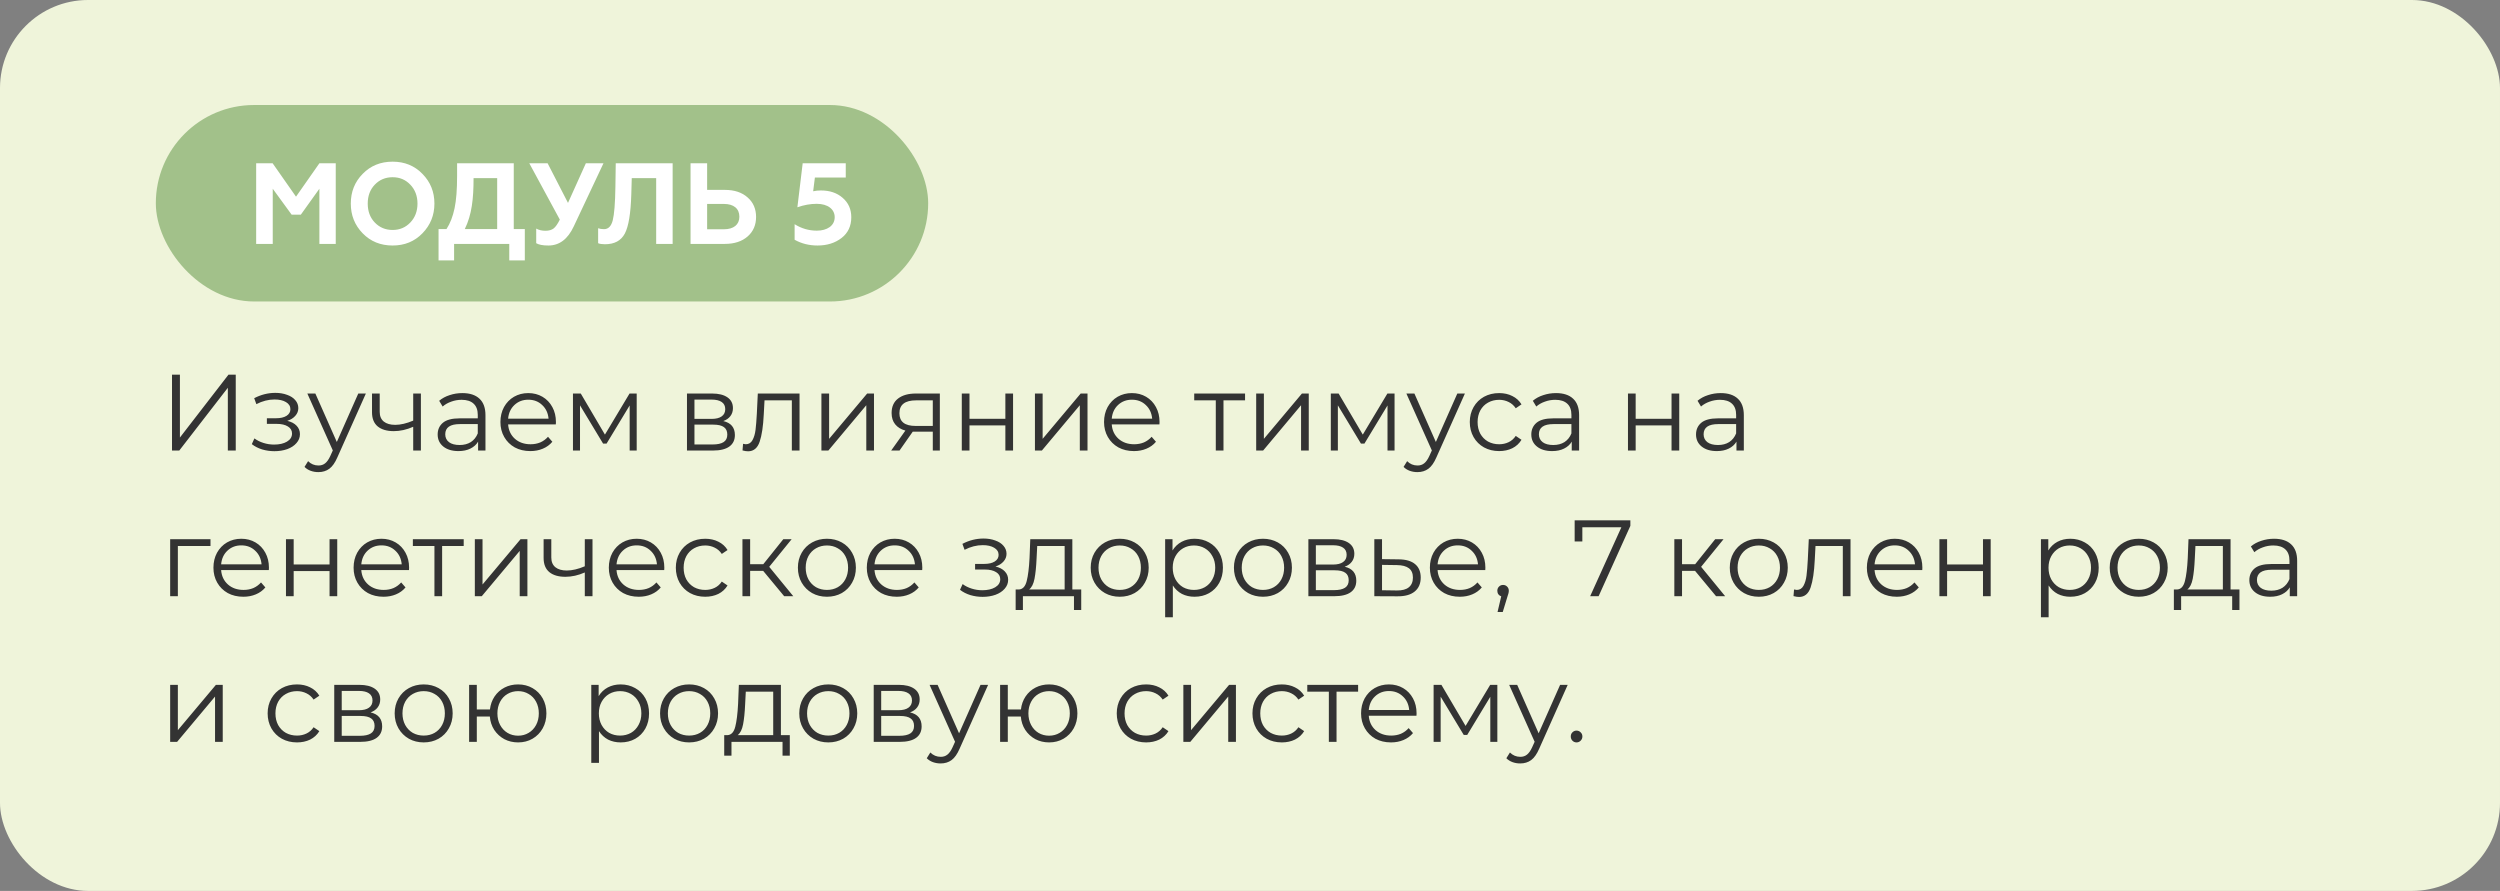 <?xml version="1.0" encoding="UTF-8"?> <svg xmlns="http://www.w3.org/2000/svg" width="738" height="263" viewBox="0 0 738 263" fill="none"><rect x="0" y="0" width="738" height="263" fill="#808080" stroke="none"/> <rect width="738" height="263" rx="26" fill="#EFF4DA"></rect> <rect x="46" y="31" width="228" height="58" rx="29" fill="#A2C18A"></rect> <path d="M80.514 72V55.714L86.09 63.364H88.81L94.284 55.714V72H99.112V48.2H94.284L87.382 58.06L80.48 48.2H75.618V72H80.514ZM110.628 65.676C109.234 64.214 108.554 62.344 108.554 60.1C108.554 57.856 109.234 55.986 110.628 54.524C112.022 53.062 113.79 52.314 115.898 52.314C118.006 52.314 119.74 53.062 121.134 54.524C122.528 55.986 123.242 57.856 123.242 60.1C123.242 62.344 122.528 64.214 121.134 65.676C119.74 67.138 118.006 67.886 115.898 67.886C113.79 67.886 112.022 67.138 110.628 65.676ZM103.556 60.1C103.556 63.534 104.712 66.458 107.058 68.872C109.404 71.286 112.362 72.476 115.898 72.476C119.434 72.476 122.358 71.286 124.704 68.872C127.05 66.458 128.24 63.534 128.24 60.1C128.24 56.632 127.05 53.708 124.704 51.328C122.358 48.914 119.434 47.724 115.898 47.724C112.362 47.724 109.404 48.914 107.058 51.328C104.712 53.708 103.556 56.632 103.556 60.1ZM134.05 76.862V72H150.336V76.862H154.926V67.614H151.662V48.2H134.934V51.974C134.934 55.884 134.696 59.08 134.186 61.494C133.676 63.908 132.894 65.948 131.806 67.614H129.46V76.862H134.05ZM137.212 67.614C139.286 63.364 139.796 58.672 139.796 52.586H146.766V67.614H137.212ZM161.893 72.476C165.123 72.476 167.605 70.606 169.373 66.832L178.145 48.2H172.943L167.673 59.896L161.655 48.2H156.249L165.259 64.826C164.613 66.118 164.001 67.002 163.423 67.444C162.845 67.886 162.029 68.124 161.043 68.124C159.989 68.124 159.071 67.92 158.289 67.478V71.796C159.037 72.238 160.227 72.476 161.893 72.476ZM176.566 71.796C177.042 72 177.722 72.102 178.572 72.102C181.394 72.102 183.332 71.048 184.454 68.94C185.576 66.798 186.188 62.956 186.358 57.414L186.494 52.586H193.702V72H198.564V48.2H181.768L181.666 55.17C181.598 59.998 181.326 63.296 180.884 65.03C180.442 66.764 179.592 67.648 178.3 67.648C177.62 67.648 177.042 67.546 176.566 67.376V71.796ZM213.98 72C216.802 72 219.046 71.252 220.712 69.79C222.378 68.328 223.194 66.39 223.194 64.044C223.194 61.698 222.378 59.76 220.712 58.298C219.046 56.802 216.802 56.054 213.98 56.054H208.744V48.2H203.848V72H213.98ZM208.744 60.202H213.708C216.564 60.202 218.264 61.562 218.264 63.976C218.264 66.322 216.564 67.682 213.708 67.682H208.744V60.202ZM241.337 72.476C244.159 72.476 246.505 71.728 248.409 70.266C250.347 68.77 251.299 66.73 251.299 64.112C251.299 61.766 250.449 59.862 248.749 58.4C247.083 56.938 244.941 56.224 242.323 56.224C241.541 56.224 240.793 56.292 240.045 56.462L240.555 52.416H249.667V48.2H236.951L235.387 61.188C237.325 60.508 239.229 60.168 241.099 60.168C244.363 60.168 246.403 61.766 246.403 64.112C246.403 66.662 244.125 68.09 241.133 68.09C238.753 68.09 236.577 67.444 234.571 66.186V70.776C236.577 71.898 238.821 72.476 241.337 72.476Z" fill="white"></path> <path d="M50.776 110.6H53.112V129.16L67.448 110.6H69.592V133H67.256V114.472L52.92 133H50.776V110.6ZM84.799 124.232C85.994 124.509 86.911 124.989 87.551 125.672C88.212 126.355 88.543 127.187 88.543 128.168C88.543 129.149 88.202 130.024 87.519 130.792C86.858 131.56 85.951 132.157 84.799 132.584C83.647 132.989 82.378 133.192 80.991 133.192C79.775 133.192 78.58 133.021 77.407 132.68C76.234 132.317 75.21 131.795 74.335 131.112L75.103 129.416C75.871 129.992 76.767 130.44 77.791 130.76C78.815 131.08 79.85 131.24 80.895 131.24C82.452 131.24 83.722 130.952 84.703 130.376C85.706 129.779 86.207 128.979 86.207 127.976C86.207 127.08 85.802 126.387 84.991 125.896C84.18 125.384 83.071 125.128 81.663 125.128H78.783V123.464H81.535C82.794 123.464 83.807 123.229 84.575 122.76C85.343 122.269 85.727 121.619 85.727 120.808C85.727 119.912 85.29 119.208 84.415 118.696C83.562 118.184 82.442 117.928 81.055 117.928C79.242 117.928 77.45 118.387 75.679 119.304L75.039 117.544C77.044 116.499 79.124 115.976 81.279 115.976C82.559 115.976 83.711 116.168 84.735 116.552C85.78 116.915 86.591 117.437 87.167 118.12C87.764 118.803 88.063 119.592 88.063 120.488C88.063 121.341 87.764 122.099 87.167 122.76C86.591 123.421 85.802 123.912 84.799 124.232ZM108.005 116.168L99.589 135.016C98.906 136.595 98.117 137.715 97.221 138.376C96.325 139.037 95.247 139.368 93.989 139.368C93.178 139.368 92.421 139.24 91.717 138.984C91.013 138.728 90.405 138.344 89.893 137.832L90.949 136.136C91.802 136.989 92.826 137.416 94.021 137.416C94.789 137.416 95.439 137.203 95.973 136.776C96.527 136.349 97.039 135.624 97.509 134.6L98.245 132.968L90.725 116.168H93.093L99.429 130.472L105.765 116.168H108.005ZM124.249 116.168V133H121.977V125.992C120.035 126.845 118.126 127.272 116.249 127.272C114.222 127.272 112.643 126.813 111.513 125.896C110.382 124.957 109.817 123.56 109.817 121.704V116.168H112.089V121.576C112.089 122.835 112.494 123.795 113.305 124.456C114.115 125.096 115.235 125.416 116.665 125.416C118.243 125.416 120.014 125 121.977 124.168V116.168H124.249ZM136.493 116.04C138.69 116.04 140.375 116.595 141.549 117.704C142.722 118.792 143.309 120.413 143.309 122.568V133H141.133V130.376C140.621 131.251 139.863 131.933 138.861 132.424C137.879 132.915 136.706 133.16 135.341 133.16C133.463 133.16 131.97 132.712 130.861 131.816C129.751 130.92 129.197 129.736 129.197 128.264C129.197 126.835 129.709 125.683 130.733 124.808C131.778 123.933 133.431 123.496 135.693 123.496H141.037V122.472C141.037 121.021 140.631 119.923 139.821 119.176C139.01 118.408 137.826 118.024 136.269 118.024C135.202 118.024 134.178 118.205 133.197 118.568C132.215 118.909 131.373 119.389 130.669 120.008L129.645 118.312C130.498 117.587 131.522 117.032 132.717 116.648C133.911 116.243 135.17 116.04 136.493 116.04ZM135.693 131.368C136.973 131.368 138.071 131.08 138.989 130.504C139.906 129.907 140.589 129.053 141.037 127.944V125.192H135.757C132.877 125.192 131.437 126.195 131.437 128.2C131.437 129.181 131.81 129.96 132.557 130.536C133.303 131.091 134.349 131.368 135.693 131.368ZM164.077 125.288H149.997C150.125 127.037 150.797 128.456 152.013 129.544C153.229 130.611 154.765 131.144 156.621 131.144C157.666 131.144 158.626 130.963 159.501 130.6C160.376 130.216 161.133 129.661 161.773 128.936L163.053 130.408C162.306 131.304 161.368 131.987 160.237 132.456C159.128 132.925 157.901 133.16 156.557 133.16C154.829 133.16 153.293 132.797 151.949 132.072C150.626 131.325 149.592 130.301 148.845 129C148.098 127.699 147.725 126.227 147.725 124.584C147.725 122.941 148.077 121.469 148.781 120.168C149.506 118.867 150.488 117.853 151.725 117.128C152.984 116.403 154.392 116.04 155.949 116.04C157.506 116.04 158.904 116.403 160.141 117.128C161.378 117.853 162.349 118.867 163.053 120.168C163.757 121.448 164.109 122.92 164.109 124.584L164.077 125.288ZM155.949 117.992C154.328 117.992 152.962 118.515 151.853 119.56C150.765 120.584 150.146 121.928 149.997 123.592H161.933C161.784 121.928 161.154 120.584 160.045 119.56C158.957 118.515 157.592 117.992 155.949 117.992ZM187.954 116.168V133H185.874V119.688L179.058 130.952H178.034L171.218 119.656V133H169.138V116.168H171.442L178.578 128.296L185.842 116.168H187.954ZM213.515 124.296C215.797 124.829 216.939 126.205 216.939 128.424C216.939 129.896 216.395 131.027 215.307 131.816C214.219 132.605 212.597 133 210.443 133H202.795V116.168H210.219C212.139 116.168 213.643 116.541 214.731 117.288C215.819 118.035 216.363 119.101 216.363 120.488C216.363 121.405 216.107 122.195 215.595 122.856C215.104 123.496 214.411 123.976 213.515 124.296ZM205.003 123.656H210.059C211.36 123.656 212.352 123.411 213.035 122.92C213.739 122.429 214.091 121.715 214.091 120.776C214.091 119.837 213.739 119.133 213.035 118.664C212.352 118.195 211.36 117.96 210.059 117.96H205.003V123.656ZM210.347 131.208C211.797 131.208 212.885 130.973 213.611 130.504C214.336 130.035 214.699 129.299 214.699 128.296C214.699 127.293 214.368 126.557 213.707 126.088C213.045 125.597 212 125.352 210.571 125.352H205.003V131.208H210.347ZM236.023 116.168V133H233.751V118.184H225.687L225.463 122.344C225.293 125.843 224.887 128.531 224.247 130.408C223.607 132.285 222.466 133.224 220.823 133.224C220.375 133.224 219.831 133.139 219.191 132.968L219.351 131.016C219.735 131.101 220.002 131.144 220.151 131.144C221.026 131.144 221.687 130.739 222.135 129.928C222.583 129.117 222.882 128.115 223.031 126.92C223.181 125.725 223.309 124.147 223.415 122.184L223.703 116.168H236.023ZM242.482 116.168H244.754V129.544L255.986 116.168H258.002V133H255.73V119.624L244.53 133H242.482V116.168ZM277.441 116.168V133H275.361V127.432H270.081H269.441L265.537 133H263.073L267.265 127.112C265.964 126.749 264.961 126.131 264.257 125.256C263.553 124.381 263.201 123.272 263.201 121.928C263.201 120.051 263.841 118.621 265.121 117.64C266.401 116.659 268.151 116.168 270.369 116.168H277.441ZM265.505 121.992C265.505 124.488 267.095 125.736 270.273 125.736H275.361V118.184H270.433C267.148 118.184 265.505 119.453 265.505 121.992ZM283.92 116.168H286.192V123.624H296.784V116.168H299.056V133H296.784V125.576H286.192V133H283.92V116.168ZM305.513 116.168H307.785V129.544L319.017 116.168H321.033V133H318.761V119.624L307.561 133H305.513V116.168ZM342.265 125.288H328.185C328.313 127.037 328.985 128.456 330.201 129.544C331.417 130.611 332.953 131.144 334.809 131.144C335.854 131.144 336.814 130.963 337.689 130.6C338.563 130.216 339.321 129.661 339.961 128.936L341.241 130.408C340.494 131.304 339.555 131.987 338.425 132.456C337.315 132.925 336.089 133.16 334.745 133.16C333.017 133.16 331.481 132.797 330.137 132.072C328.814 131.325 327.779 130.301 327.033 129C326.286 127.699 325.913 126.227 325.913 124.584C325.913 122.941 326.265 121.469 326.969 120.168C327.694 118.867 328.675 117.853 329.913 117.128C331.171 116.403 332.579 116.04 334.137 116.04C335.694 116.04 337.091 116.403 338.329 117.128C339.566 117.853 340.537 118.867 341.241 120.168C341.945 121.448 342.297 122.92 342.297 124.584L342.265 125.288ZM334.137 117.992C332.515 117.992 331.15 118.515 330.041 119.56C328.953 120.584 328.334 121.928 328.185 123.592H340.121C339.971 121.928 339.342 120.584 338.233 119.56C337.145 118.515 335.779 117.992 334.137 117.992ZM367.541 118.184H361.173V133H358.901V118.184H352.533V116.168H367.541V118.184ZM370.826 116.168H373.098V129.544L384.33 116.168H386.346V133H384.074V119.624L372.874 133H370.826V116.168ZM411.673 116.168V133H409.593V119.688L402.777 130.952H401.753L394.937 119.656V133H392.857V116.168H395.161L402.297 128.296L409.561 116.168H411.673ZM432.442 116.168L424.026 135.016C423.344 136.595 422.554 137.715 421.658 138.376C420.762 139.037 419.685 139.368 418.426 139.368C417.616 139.368 416.858 139.24 416.154 138.984C415.45 138.728 414.842 138.344 414.33 137.832L415.386 136.136C416.24 136.989 417.264 137.416 418.458 137.416C419.226 137.416 419.877 137.203 420.41 136.776C420.965 136.349 421.477 135.624 421.946 134.6L422.682 132.968L415.162 116.168H417.53L423.866 130.472L430.202 116.168H432.442ZM442.553 133.16C440.889 133.16 439.396 132.797 438.073 132.072C436.772 131.347 435.748 130.333 435.001 129.032C434.255 127.709 433.881 126.227 433.881 124.584C433.881 122.941 434.255 121.469 435.001 120.168C435.748 118.867 436.772 117.853 438.073 117.128C439.396 116.403 440.889 116.04 442.553 116.04C444.004 116.04 445.295 116.328 446.425 116.904C447.577 117.459 448.484 118.28 449.145 119.368L447.449 120.52C446.895 119.688 446.191 119.069 445.337 118.664C444.484 118.237 443.556 118.024 442.553 118.024C441.337 118.024 440.239 118.301 439.257 118.856C438.297 119.389 437.54 120.157 436.985 121.16C436.452 122.163 436.185 123.304 436.185 124.584C436.185 125.885 436.452 127.037 436.985 128.04C437.54 129.021 438.297 129.789 439.257 130.344C440.239 130.877 441.337 131.144 442.553 131.144C443.556 131.144 444.484 130.941 445.337 130.536C446.191 130.131 446.895 129.512 447.449 128.68L449.145 129.832C448.484 130.92 447.577 131.752 446.425 132.328C445.273 132.883 443.983 133.16 442.553 133.16ZM459.337 116.04C461.534 116.04 463.219 116.595 464.393 117.704C465.566 118.792 466.153 120.413 466.153 122.568V133H463.977V130.376C463.465 131.251 462.707 131.933 461.705 132.424C460.723 132.915 459.55 133.16 458.185 133.16C456.307 133.16 454.814 132.712 453.705 131.816C452.595 130.92 452.041 129.736 452.041 128.264C452.041 126.835 452.553 125.683 453.577 124.808C454.622 123.933 456.275 123.496 458.536 123.496H463.881V122.472C463.881 121.021 463.475 119.923 462.665 119.176C461.854 118.408 460.67 118.024 459.113 118.024C458.046 118.024 457.022 118.205 456.041 118.568C455.059 118.909 454.217 119.389 453.513 120.008L452.489 118.312C453.342 117.587 454.366 117.032 455.561 116.648C456.755 116.243 458.014 116.04 459.337 116.04ZM458.536 131.368C459.817 131.368 460.915 131.08 461.833 130.504C462.75 129.907 463.433 129.053 463.881 127.944V125.192H458.601C455.721 125.192 454.281 126.195 454.281 128.2C454.281 129.181 454.654 129.96 455.401 130.536C456.147 131.091 457.193 131.368 458.536 131.368ZM480.576 116.168H482.848V123.624H493.44V116.168H495.712V133H493.44V125.576H482.848V133H480.576V116.168ZM507.962 116.04C510.159 116.04 511.844 116.595 513.018 117.704C514.191 118.792 514.778 120.413 514.778 122.568V133H512.602V130.376C512.09 131.251 511.332 131.933 510.33 132.424C509.348 132.915 508.175 133.16 506.81 133.16C504.932 133.16 503.439 132.712 502.33 131.816C501.22 130.92 500.666 129.736 500.666 128.264C500.666 126.835 501.178 125.683 502.202 124.808C503.247 123.933 504.9 123.496 507.161 123.496H512.506V122.472C512.506 121.021 512.1 119.923 511.29 119.176C510.479 118.408 509.295 118.024 507.738 118.024C506.671 118.024 505.647 118.205 504.666 118.568C503.684 118.909 502.842 119.389 502.138 120.008L501.114 118.312C501.967 117.587 502.991 117.032 504.186 116.648C505.38 116.243 506.639 116.04 507.962 116.04ZM507.161 131.368C508.442 131.368 509.54 131.08 510.458 130.504C511.375 129.907 512.058 129.053 512.506 127.944V125.192H507.226C504.346 125.192 502.906 126.195 502.906 128.2C502.906 129.181 503.279 129.96 504.026 130.536C504.772 131.091 505.818 131.368 507.161 131.368ZM62.136 161.184H52.504V176H50.232V159.168H62.136V161.184ZM79.358 168.288H65.278C65.406 170.037 66.078 171.456 67.294 172.544C68.51 173.611 70.046 174.144 71.902 174.144C72.948 174.144 73.908 173.963 74.782 173.6C75.657 173.216 76.414 172.661 77.054 171.936L78.334 173.408C77.588 174.304 76.649 174.987 75.518 175.456C74.409 175.925 73.182 176.16 71.838 176.16C70.11 176.16 68.574 175.797 67.23 175.072C65.908 174.325 64.873 173.301 64.126 172C63.38 170.699 63.006 169.227 63.006 167.584C63.006 165.941 63.358 164.469 64.062 163.168C64.788 161.867 65.769 160.853 67.006 160.128C68.265 159.403 69.673 159.04 71.23 159.04C72.788 159.04 74.185 159.403 75.422 160.128C76.66 160.853 77.63 161.867 78.334 163.168C79.038 164.448 79.39 165.92 79.39 167.584L79.358 168.288ZM71.23 160.992C69.609 160.992 68.244 161.515 67.134 162.56C66.046 163.584 65.428 164.928 65.278 166.592H77.214C77.065 164.928 76.436 163.584 75.326 162.56C74.238 161.515 72.873 160.992 71.23 160.992ZM84.419 159.168H86.692V166.624H97.284V159.168H99.555V176H97.284V168.576H86.692V176H84.419V159.168ZM120.733 168.288H106.653C106.781 170.037 107.453 171.456 108.669 172.544C109.885 173.611 111.421 174.144 113.277 174.144C114.323 174.144 115.283 173.963 116.157 173.6C117.032 173.216 117.789 172.661 118.429 171.936L119.709 173.408C118.963 174.304 118.024 174.987 116.893 175.456C115.784 175.925 114.557 176.16 113.213 176.16C111.485 176.16 109.949 175.797 108.605 175.072C107.283 174.325 106.248 173.301 105.501 172C104.755 170.699 104.381 169.227 104.381 167.584C104.381 165.941 104.733 164.469 105.437 163.168C106.163 161.867 107.144 160.853 108.381 160.128C109.64 159.403 111.048 159.04 112.605 159.04C114.163 159.04 115.56 159.403 116.797 160.128C118.035 160.853 119.005 161.867 119.709 163.168C120.413 164.448 120.765 165.92 120.765 167.584L120.733 168.288ZM112.605 160.992C110.984 160.992 109.619 161.515 108.509 162.56C107.421 163.584 106.803 164.928 106.653 166.592H118.589C118.44 164.928 117.811 163.584 116.701 162.56C115.613 161.515 114.248 160.992 112.605 160.992ZM136.885 161.184H130.517V176H128.245V161.184H121.877V159.168H136.885V161.184ZM140.17 159.168H142.442V172.544L153.674 159.168H155.69V176H153.418V162.624L142.218 176H140.17V159.168ZM174.905 159.168V176H172.633V168.992C170.691 169.845 168.782 170.272 166.905 170.272C164.878 170.272 163.299 169.813 162.169 168.896C161.038 167.957 160.473 166.56 160.473 164.704V159.168H162.745V164.576C162.745 165.835 163.15 166.795 163.961 167.456C164.771 168.096 165.891 168.416 167.321 168.416C168.899 168.416 170.67 168 172.633 167.168V159.168H174.905ZM196.077 168.288H181.997C182.125 170.037 182.797 171.456 184.013 172.544C185.229 173.611 186.765 174.144 188.621 174.144C189.666 174.144 190.626 173.963 191.501 173.6C192.376 173.216 193.133 172.661 193.773 171.936L195.053 173.408C194.306 174.304 193.368 174.987 192.237 175.456C191.128 175.925 189.901 176.16 188.557 176.16C186.829 176.16 185.293 175.797 183.949 175.072C182.626 174.325 181.592 173.301 180.845 172C180.098 170.699 179.725 169.227 179.725 167.584C179.725 165.941 180.077 164.469 180.781 163.168C181.506 161.867 182.488 160.853 183.725 160.128C184.984 159.403 186.392 159.04 187.949 159.04C189.506 159.04 190.904 159.403 192.141 160.128C193.378 160.853 194.349 161.867 195.053 163.168C195.757 164.448 196.109 165.92 196.109 167.584L196.077 168.288ZM187.949 160.992C186.328 160.992 184.962 161.515 183.853 162.56C182.765 163.584 182.146 164.928 181.997 166.592H193.933C193.784 164.928 193.154 163.584 192.045 162.56C190.957 161.515 189.592 160.992 187.949 160.992ZM208.178 176.16C206.514 176.16 205.021 175.797 203.698 175.072C202.397 174.347 201.373 173.333 200.626 172.032C199.88 170.709 199.506 169.227 199.506 167.584C199.506 165.941 199.88 164.469 200.626 163.168C201.373 161.867 202.397 160.853 203.698 160.128C205.021 159.403 206.514 159.04 208.178 159.04C209.629 159.04 210.92 159.328 212.05 159.904C213.202 160.459 214.109 161.28 214.77 162.368L213.074 163.52C212.52 162.688 211.816 162.069 210.962 161.664C210.109 161.237 209.181 161.024 208.178 161.024C206.962 161.024 205.864 161.301 204.882 161.856C203.922 162.389 203.165 163.157 202.61 164.16C202.077 165.163 201.81 166.304 201.81 167.584C201.81 168.885 202.077 170.037 202.61 171.04C203.165 172.021 203.922 172.789 204.882 173.344C205.864 173.877 206.962 174.144 208.178 174.144C209.181 174.144 210.109 173.941 210.962 173.536C211.816 173.131 212.52 172.512 213.074 171.68L214.77 172.832C214.109 173.92 213.202 174.752 212.05 175.328C210.898 175.883 209.608 176.16 208.178 176.16ZM225.282 168.512H221.442V176H219.17V159.168H221.442V166.56H225.314L231.234 159.168H233.698L227.074 167.328L234.178 176H231.49L225.282 168.512ZM244.114 176.16C242.492 176.16 241.031 175.797 239.73 175.072C238.428 174.325 237.404 173.301 236.658 172C235.911 170.699 235.538 169.227 235.538 167.584C235.538 165.941 235.911 164.469 236.658 163.168C237.404 161.867 238.428 160.853 239.73 160.128C241.031 159.403 242.492 159.04 244.114 159.04C245.735 159.04 247.196 159.403 248.498 160.128C249.799 160.853 250.812 161.867 251.538 163.168C252.284 164.469 252.658 165.941 252.658 167.584C252.658 169.227 252.284 170.699 251.538 172C250.812 173.301 249.799 174.325 248.498 175.072C247.196 175.797 245.735 176.16 244.114 176.16ZM244.114 174.144C245.308 174.144 246.375 173.877 247.314 173.344C248.274 172.789 249.02 172.011 249.554 171.008C250.087 170.005 250.354 168.864 250.354 167.584C250.354 166.304 250.087 165.163 249.554 164.16C249.02 163.157 248.274 162.389 247.314 161.856C246.375 161.301 245.308 161.024 244.114 161.024C242.919 161.024 241.842 161.301 240.882 161.856C239.943 162.389 239.196 163.157 238.641 164.16C238.108 165.163 237.842 166.304 237.842 167.584C237.842 168.864 238.108 170.005 238.641 171.008C239.196 172.011 239.943 172.789 240.882 173.344C241.842 173.877 242.919 174.144 244.114 174.144ZM272.233 168.288H258.153C258.281 170.037 258.953 171.456 260.169 172.544C261.385 173.611 262.921 174.144 264.777 174.144C265.823 174.144 266.783 173.963 267.657 173.6C268.532 173.216 269.289 172.661 269.929 171.936L271.209 173.408C270.463 174.304 269.524 174.987 268.393 175.456C267.284 175.925 266.057 176.16 264.713 176.16C262.985 176.16 261.449 175.797 260.105 175.072C258.783 174.325 257.748 173.301 257.001 172C256.255 170.699 255.881 169.227 255.881 167.584C255.881 165.941 256.233 164.469 256.937 163.168C257.663 161.867 258.644 160.853 259.881 160.128C261.14 159.403 262.548 159.04 264.105 159.04C265.663 159.04 267.06 159.403 268.297 160.128C269.535 160.853 270.505 161.867 271.209 163.168C271.913 164.448 272.265 165.92 272.265 167.584L272.233 168.288ZM264.105 160.992C262.484 160.992 261.119 161.515 260.009 162.56C258.921 163.584 258.303 164.928 258.153 166.592H270.089C269.94 164.928 269.311 163.584 268.201 162.56C267.113 161.515 265.748 160.992 264.105 160.992ZM293.862 167.232C295.056 167.509 295.974 167.989 296.614 168.672C297.275 169.355 297.606 170.187 297.606 171.168C297.606 172.149 297.264 173.024 296.582 173.792C295.92 174.56 295.014 175.157 293.862 175.584C292.71 175.989 291.44 176.192 290.054 176.192C288.838 176.192 287.643 176.021 286.47 175.68C285.296 175.317 284.272 174.795 283.398 174.112L284.166 172.416C284.934 172.992 285.83 173.44 286.854 173.76C287.878 174.08 288.912 174.24 289.958 174.24C291.515 174.24 292.784 173.952 293.766 173.376C294.768 172.779 295.27 171.979 295.27 170.976C295.27 170.08 294.864 169.387 294.054 168.896C293.243 168.384 292.134 168.128 290.726 168.128H287.846V166.464H290.598C291.856 166.464 292.87 166.229 293.638 165.76C294.406 165.269 294.79 164.619 294.79 163.808C294.79 162.912 294.352 162.208 293.478 161.696C292.624 161.184 291.504 160.928 290.118 160.928C288.304 160.928 286.512 161.387 284.742 162.304L284.102 160.544C286.107 159.499 288.187 158.976 290.342 158.976C291.622 158.976 292.774 159.168 293.798 159.552C294.843 159.915 295.654 160.437 296.23 161.12C296.827 161.803 297.126 162.592 297.126 163.488C297.126 164.341 296.827 165.099 296.23 165.76C295.654 166.421 294.864 166.912 293.862 167.232ZM319.179 174.016V180.064H317.035V176H301.963V180.064H299.819V174.016H300.779C301.91 173.952 302.678 173.12 303.083 171.52C303.489 169.92 303.766 167.68 303.915 164.8L304.139 159.168H316.555V174.016H319.179ZM305.995 164.928C305.889 167.317 305.686 169.291 305.387 170.848C305.089 172.384 304.555 173.44 303.787 174.016H314.283V161.184H306.187L305.995 164.928ZM330.551 176.16C328.93 176.16 327.468 175.797 326.167 175.072C324.866 174.325 323.842 173.301 323.095 172C322.348 170.699 321.975 169.227 321.975 167.584C321.975 165.941 322.348 164.469 323.095 163.168C323.842 161.867 324.866 160.853 326.167 160.128C327.468 159.403 328.93 159.04 330.551 159.04C332.172 159.04 333.634 159.403 334.935 160.128C336.236 160.853 337.25 161.867 337.975 163.168C338.722 164.469 339.095 165.941 339.095 167.584C339.095 169.227 338.722 170.699 337.975 172C337.25 173.301 336.236 174.325 334.935 175.072C333.634 175.797 332.172 176.16 330.551 176.16ZM330.551 174.144C331.746 174.144 332.812 173.877 333.751 173.344C334.711 172.789 335.458 172.011 335.991 171.008C336.524 170.005 336.791 168.864 336.791 167.584C336.791 166.304 336.524 165.163 335.991 164.16C335.458 163.157 334.711 162.389 333.751 161.856C332.812 161.301 331.746 161.024 330.551 161.024C329.356 161.024 328.279 161.301 327.319 161.856C326.38 162.389 325.634 163.157 325.079 164.16C324.546 165.163 324.279 166.304 324.279 167.584C324.279 168.864 324.546 170.005 325.079 171.008C325.634 172.011 326.38 172.789 327.319 173.344C328.279 173.877 329.356 174.144 330.551 174.144ZM352.623 159.04C354.201 159.04 355.631 159.403 356.911 160.128C358.191 160.832 359.193 161.835 359.919 163.136C360.644 164.437 361.007 165.92 361.007 167.584C361.007 169.269 360.644 170.763 359.919 172.064C359.193 173.365 358.191 174.379 356.911 175.104C355.652 175.808 354.223 176.16 352.623 176.16C351.257 176.16 350.02 175.883 348.911 175.328C347.823 174.752 346.927 173.92 346.223 172.832V182.208H343.951V159.168H346.127V162.496C346.809 161.387 347.705 160.533 348.815 159.936C349.945 159.339 351.215 159.04 352.623 159.04ZM352.463 174.144C353.636 174.144 354.703 173.877 355.663 173.344C356.623 172.789 357.369 172.011 357.903 171.008C358.457 170.005 358.735 168.864 358.735 167.584C358.735 166.304 358.457 165.173 357.903 164.192C357.369 163.189 356.623 162.411 355.663 161.856C354.703 161.301 353.636 161.024 352.463 161.024C351.268 161.024 350.191 161.301 349.231 161.856C348.292 162.411 347.545 163.189 346.991 164.192C346.457 165.173 346.191 166.304 346.191 167.584C346.191 168.864 346.457 170.005 346.991 171.008C347.545 172.011 348.292 172.789 349.231 173.344C350.191 173.877 351.268 174.144 352.463 174.144ZM372.832 176.16C371.211 176.16 369.75 175.797 368.448 175.072C367.147 174.325 366.123 173.301 365.376 172C364.63 170.699 364.256 169.227 364.256 167.584C364.256 165.941 364.63 164.469 365.376 163.168C366.123 161.867 367.147 160.853 368.448 160.128C369.75 159.403 371.211 159.04 372.832 159.04C374.454 159.04 375.915 159.403 377.216 160.128C378.518 160.853 379.531 161.867 380.256 163.168C381.003 164.469 381.376 165.941 381.376 167.584C381.376 169.227 381.003 170.699 380.256 172C379.531 173.301 378.518 174.325 377.216 175.072C375.915 175.797 374.454 176.16 372.832 176.16ZM372.832 174.144C374.027 174.144 375.094 173.877 376.032 173.344C376.992 172.789 377.739 172.011 378.272 171.008C378.806 170.005 379.072 168.864 379.072 167.584C379.072 166.304 378.806 165.163 378.272 164.16C377.739 163.157 376.992 162.389 376.032 161.856C375.094 161.301 374.027 161.024 372.832 161.024C371.638 161.024 370.56 161.301 369.6 161.856C368.662 162.389 367.915 163.157 367.36 164.16C366.827 165.163 366.56 166.304 366.56 167.584C366.56 168.864 366.827 170.005 367.36 171.008C367.915 172.011 368.662 172.789 369.6 173.344C370.56 173.877 371.638 174.144 372.832 174.144ZM396.952 167.296C399.235 167.829 400.376 169.205 400.376 171.424C400.376 172.896 399.832 174.027 398.744 174.816C397.656 175.605 396.035 176 393.88 176H386.232V159.168H393.656C395.576 159.168 397.08 159.541 398.168 160.288C399.256 161.035 399.8 162.101 399.8 163.488C399.8 164.405 399.544 165.195 399.032 165.856C398.541 166.496 397.848 166.976 396.952 167.296ZM388.44 166.656H393.496C394.797 166.656 395.789 166.411 396.472 165.92C397.176 165.429 397.528 164.715 397.528 163.776C397.528 162.837 397.176 162.133 396.472 161.664C395.789 161.195 394.797 160.96 393.496 160.96H388.44V166.656ZM393.784 174.208C395.235 174.208 396.323 173.973 397.048 173.504C397.773 173.035 398.136 172.299 398.136 171.296C398.136 170.293 397.805 169.557 397.144 169.088C396.483 168.597 395.437 168.352 394.008 168.352H388.44V174.208H393.784ZM412.933 165.12C415.045 165.141 416.645 165.611 417.733 166.528C418.842 167.445 419.397 168.768 419.397 170.496C419.397 172.288 418.799 173.664 417.605 174.624C416.431 175.584 414.725 176.053 412.485 176.032L405.701 176V159.168H407.973V165.056L412.933 165.12ZM412.357 174.304C413.914 174.325 415.087 174.016 415.877 173.376C416.687 172.715 417.093 171.755 417.093 170.496C417.093 169.259 416.698 168.341 415.909 167.744C415.119 167.147 413.935 166.837 412.357 166.816L407.973 166.752V174.24L412.357 174.304ZM438.452 168.288H424.372C424.5 170.037 425.172 171.456 426.388 172.544C427.604 173.611 429.14 174.144 430.996 174.144C432.041 174.144 433.001 173.963 433.876 173.6C434.751 173.216 435.508 172.661 436.148 171.936L437.428 173.408C436.681 174.304 435.743 174.987 434.612 175.456C433.503 175.925 432.276 176.16 430.932 176.16C429.204 176.16 427.668 175.797 426.324 175.072C425.001 174.325 423.967 173.301 423.22 172C422.473 170.699 422.1 169.227 422.1 167.584C422.1 165.941 422.452 164.469 423.156 163.168C423.881 161.867 424.863 160.853 426.1 160.128C427.359 159.403 428.767 159.04 430.324 159.04C431.881 159.04 433.279 159.403 434.516 160.128C435.753 160.853 436.724 161.867 437.428 163.168C438.132 164.448 438.484 165.92 438.484 167.584L438.452 168.288ZM430.324 160.992C428.703 160.992 427.337 161.515 426.228 162.56C425.14 163.584 424.521 164.928 424.372 166.592H436.308C436.159 164.928 435.529 163.584 434.42 162.56C433.332 161.515 431.967 160.992 430.324 160.992ZM443.705 172.672C444.196 172.672 444.601 172.843 444.921 173.184C445.241 173.504 445.401 173.909 445.401 174.4C445.401 174.656 445.359 174.933 445.273 175.232C445.209 175.531 445.103 175.872 444.953 176.256L443.609 180.672H442.073L443.161 176.032C442.82 175.925 442.543 175.733 442.329 175.456C442.116 175.157 442.009 174.805 442.009 174.4C442.009 173.909 442.169 173.504 442.489 173.184C442.809 172.843 443.215 172.672 443.705 172.672ZM481.285 153.6V155.232L471.909 176H469.413L478.629 155.648H467.109V159.84H464.837V153.6H481.285ZM500.375 168.512H496.535V176H494.263V159.168H496.535V166.56H500.407L506.327 159.168H508.791L502.167 167.328L509.271 176H506.583L500.375 168.512ZM519.207 176.16C517.586 176.16 516.125 175.797 514.823 175.072C513.522 174.325 512.498 173.301 511.751 172C511.005 170.699 510.631 169.227 510.631 167.584C510.631 165.941 511.005 164.469 511.751 163.168C512.498 161.867 513.522 160.853 514.823 160.128C516.125 159.403 517.586 159.04 519.207 159.04C520.829 159.04 522.29 159.403 523.591 160.128C524.893 160.853 525.906 161.867 526.631 163.168C527.378 164.469 527.751 165.941 527.751 167.584C527.751 169.227 527.378 170.699 526.631 172C525.906 173.301 524.893 174.325 523.591 175.072C522.29 175.797 520.829 176.16 519.207 176.16ZM519.207 174.144C520.402 174.144 521.469 173.877 522.407 173.344C523.367 172.789 524.114 172.011 524.647 171.008C525.181 170.005 525.447 168.864 525.447 167.584C525.447 166.304 525.181 165.163 524.647 164.16C524.114 163.157 523.367 162.389 522.407 161.856C521.469 161.301 520.402 161.024 519.207 161.024C518.013 161.024 516.935 161.301 515.975 161.856C515.037 162.389 514.29 163.157 513.735 164.16C513.202 165.163 512.935 166.304 512.935 167.584C512.935 168.864 513.202 170.005 513.735 171.008C514.29 172.011 515.037 172.789 515.975 173.344C516.935 173.877 518.013 174.144 519.207 174.144ZM546.273 159.168V176H544.001V161.184H535.937L535.713 165.344C535.543 168.843 535.137 171.531 534.497 173.408C533.857 175.285 532.716 176.224 531.073 176.224C530.625 176.224 530.081 176.139 529.441 175.968L529.601 174.016C529.985 174.101 530.252 174.144 530.401 174.144C531.276 174.144 531.937 173.739 532.385 172.928C532.833 172.117 533.132 171.115 533.281 169.92C533.431 168.725 533.559 167.147 533.665 165.184L533.953 159.168H546.273ZM567.452 168.288H553.372C553.5 170.037 554.172 171.456 555.388 172.544C556.604 173.611 558.14 174.144 559.996 174.144C561.041 174.144 562.001 173.963 562.876 173.6C563.751 173.216 564.508 172.661 565.148 171.936L566.428 173.408C565.681 174.304 564.743 174.987 563.612 175.456C562.503 175.925 561.276 176.16 559.932 176.16C558.204 176.16 556.668 175.797 555.324 175.072C554.001 174.325 552.967 173.301 552.22 172C551.473 170.699 551.1 169.227 551.1 167.584C551.1 165.941 551.452 164.469 552.156 163.168C552.881 161.867 553.863 160.853 555.1 160.128C556.359 159.403 557.767 159.04 559.324 159.04C560.881 159.04 562.279 159.403 563.516 160.128C564.753 160.853 565.724 161.867 566.428 163.168C567.132 164.448 567.484 165.92 567.484 167.584L567.452 168.288ZM559.324 160.992C557.703 160.992 556.337 161.515 555.228 162.56C554.14 163.584 553.521 164.928 553.372 166.592H565.308C565.159 164.928 564.529 163.584 563.42 162.56C562.332 161.515 560.967 160.992 559.324 160.992ZM572.513 159.168H574.785V166.624H585.377V159.168H587.649V176H585.377V168.576H574.785V176H572.513V159.168ZM611.154 159.04C612.733 159.04 614.162 159.403 615.442 160.128C616.722 160.832 617.725 161.835 618.45 163.136C619.175 164.437 619.538 165.92 619.538 167.584C619.538 169.269 619.175 170.763 618.45 172.064C617.725 173.365 616.722 174.379 615.442 175.104C614.183 175.808 612.754 176.16 611.154 176.16C609.789 176.16 608.551 175.883 607.442 175.328C606.354 174.752 605.458 173.92 604.754 172.832V182.208H602.482V159.168H604.658V162.496C605.341 161.387 606.237 160.533 607.346 159.936C608.477 159.339 609.746 159.04 611.154 159.04ZM610.994 174.144C612.167 174.144 613.234 173.877 614.194 173.344C615.154 172.789 615.901 172.011 616.434 171.008C616.989 170.005 617.266 168.864 617.266 167.584C617.266 166.304 616.989 165.173 616.434 164.192C615.901 163.189 615.154 162.411 614.194 161.856C613.234 161.301 612.167 161.024 610.994 161.024C609.799 161.024 608.722 161.301 607.762 161.856C606.823 162.411 606.077 163.189 605.522 164.192C604.989 165.173 604.722 166.304 604.722 167.584C604.722 168.864 604.989 170.005 605.522 171.008C606.077 172.011 606.823 172.789 607.762 173.344C608.722 173.877 609.799 174.144 610.994 174.144ZM631.364 176.16C629.742 176.16 628.281 175.797 626.98 175.072C625.678 174.325 624.654 173.301 623.908 172C623.161 170.699 622.788 169.227 622.788 167.584C622.788 165.941 623.161 164.469 623.908 163.168C624.654 161.867 625.678 160.853 626.98 160.128C628.281 159.403 629.742 159.04 631.364 159.04C632.985 159.04 634.446 159.403 635.748 160.128C637.049 160.853 638.062 161.867 638.788 163.168C639.534 164.469 639.908 165.941 639.908 167.584C639.908 169.227 639.534 170.699 638.788 172C638.062 173.301 637.049 174.325 635.748 175.072C634.446 175.797 632.985 176.16 631.364 176.16ZM631.364 174.144C632.558 174.144 633.625 173.877 634.564 173.344C635.524 172.789 636.27 172.011 636.804 171.008C637.337 170.005 637.604 168.864 637.604 167.584C637.604 166.304 637.337 165.163 636.804 164.16C636.27 163.157 635.524 162.389 634.564 161.856C633.625 161.301 632.558 161.024 631.364 161.024C630.169 161.024 629.092 161.301 628.132 161.856C627.193 162.389 626.446 163.157 625.891 164.16C625.358 165.163 625.092 166.304 625.092 167.584C625.092 168.864 625.358 170.005 625.891 171.008C626.446 172.011 627.193 172.789 628.132 173.344C629.092 173.877 630.169 174.144 631.364 174.144ZM661.086 174.016V180.064H658.942V176H643.87V180.064H641.726V174.016H642.686C643.816 173.952 644.584 173.12 644.99 171.52C645.395 169.92 645.672 167.68 645.822 164.8L646.046 159.168H658.462V174.016H661.086ZM647.902 164.928C647.795 167.317 647.592 169.291 647.294 170.848C646.995 172.384 646.462 173.44 645.694 174.016H656.19V161.184H648.094L647.902 164.928ZM671.305 159.04C673.503 159.04 675.188 159.595 676.361 160.704C677.535 161.792 678.121 163.413 678.121 165.568V176H675.945V173.376C675.433 174.251 674.676 174.933 673.673 175.424C672.692 175.915 671.519 176.16 670.153 176.16C668.276 176.16 666.783 175.712 665.673 174.816C664.564 173.92 664.009 172.736 664.009 171.264C664.009 169.835 664.521 168.683 665.545 167.808C666.591 166.933 668.244 166.496 670.505 166.496H675.849V165.472C675.849 164.021 675.444 162.923 674.633 162.176C673.823 161.408 672.639 161.024 671.081 161.024C670.015 161.024 668.991 161.205 668.009 161.568C667.028 161.909 666.185 162.389 665.481 163.008L664.457 161.312C665.311 160.587 666.335 160.032 667.529 159.648C668.724 159.243 669.983 159.04 671.305 159.04ZM670.505 174.368C671.785 174.368 672.884 174.08 673.801 173.504C674.719 172.907 675.401 172.053 675.849 170.944V168.192H670.569C667.689 168.192 666.249 169.195 666.249 171.2C666.249 172.181 666.623 172.96 667.369 173.536C668.116 174.091 669.161 174.368 670.505 174.368ZM50.232 202.168H52.504V215.544L63.736 202.168H65.752V219H63.48V205.624L52.28 219H50.232V202.168ZM87.678 219.16C86.014 219.16 84.521 218.797 83.198 218.072C81.897 217.347 80.873 216.333 80.126 215.032C79.38 213.709 79.006 212.227 79.006 210.584C79.006 208.941 79.38 207.469 80.126 206.168C80.873 204.867 81.897 203.853 83.198 203.128C84.521 202.403 86.014 202.04 87.678 202.04C89.129 202.04 90.42 202.328 91.55 202.904C92.702 203.459 93.609 204.28 94.27 205.368L92.574 206.52C92.02 205.688 91.316 205.069 90.462 204.664C89.609 204.237 88.681 204.024 87.678 204.024C86.462 204.024 85.364 204.301 84.382 204.856C83.422 205.389 82.665 206.157 82.11 207.16C81.577 208.163 81.31 209.304 81.31 210.584C81.31 211.885 81.577 213.037 82.11 214.04C82.665 215.021 83.422 215.789 84.382 216.344C85.364 216.877 86.462 217.144 87.678 217.144C88.681 217.144 89.609 216.941 90.462 216.536C91.316 216.131 92.02 215.512 92.574 214.68L94.27 215.832C93.609 216.92 92.702 217.752 91.55 218.328C90.398 218.883 89.108 219.16 87.678 219.16ZM109.39 210.296C111.672 210.829 112.814 212.205 112.814 214.424C112.814 215.896 112.27 217.027 111.182 217.816C110.094 218.605 108.472 219 106.318 219H98.669V202.168H106.094C108.014 202.168 109.518 202.541 110.606 203.288C111.694 204.035 112.238 205.101 112.238 206.488C112.238 207.405 111.982 208.195 111.47 208.856C110.979 209.496 110.286 209.976 109.39 210.296ZM100.878 209.656H105.934C107.235 209.656 108.227 209.411 108.91 208.92C109.614 208.429 109.966 207.715 109.966 206.776C109.966 205.837 109.614 205.133 108.91 204.664C108.227 204.195 107.235 203.96 105.934 203.96H100.878V209.656ZM106.222 217.208C107.672 217.208 108.76 216.973 109.486 216.504C110.211 216.035 110.574 215.299 110.574 214.296C110.574 213.293 110.243 212.557 109.582 212.088C108.92 211.597 107.875 211.352 106.446 211.352H100.878V217.208H106.222ZM125.082 219.16C123.461 219.16 122 218.797 120.698 218.072C119.397 217.325 118.373 216.301 117.626 215C116.88 213.699 116.506 212.227 116.506 210.584C116.506 208.941 116.88 207.469 117.626 206.168C118.373 204.867 119.397 203.853 120.698 203.128C122 202.403 123.461 202.04 125.082 202.04C126.704 202.04 128.165 202.403 129.466 203.128C130.768 203.853 131.781 204.867 132.506 206.168C133.253 207.469 133.626 208.941 133.626 210.584C133.626 212.227 133.253 213.699 132.506 215C131.781 216.301 130.768 217.325 129.466 218.072C128.165 218.797 126.704 219.16 125.082 219.16ZM125.082 217.144C126.277 217.144 127.344 216.877 128.282 216.344C129.242 215.789 129.989 215.011 130.522 214.008C131.056 213.005 131.322 211.864 131.322 210.584C131.322 209.304 131.056 208.163 130.522 207.16C129.989 206.157 129.242 205.389 128.282 204.856C127.344 204.301 126.277 204.024 125.082 204.024C123.888 204.024 122.81 204.301 121.85 204.856C120.912 205.389 120.165 206.157 119.61 207.16C119.077 208.163 118.81 209.304 118.81 210.584C118.81 211.864 119.077 213.005 119.61 214.008C120.165 215.011 120.912 215.789 121.85 216.344C122.81 216.877 123.888 217.144 125.082 217.144ZM152.946 202.04C154.525 202.04 155.943 202.403 157.202 203.128C158.482 203.853 159.485 204.867 160.21 206.168C160.935 207.469 161.298 208.941 161.298 210.584C161.298 212.227 160.935 213.699 160.21 215C159.485 216.301 158.482 217.325 157.202 218.072C155.943 218.797 154.525 219.16 152.946 219.16C151.453 219.16 150.098 218.84 148.882 218.2C147.666 217.539 146.674 216.632 145.906 215.48C145.159 214.328 144.722 213.005 144.594 211.512H140.754V219H138.482V202.168H140.754V209.432H144.626C144.797 207.981 145.255 206.701 146.002 205.592C146.77 204.461 147.751 203.587 148.946 202.968C150.141 202.349 151.474 202.04 152.946 202.04ZM152.946 217.176C154.098 217.176 155.133 216.899 156.05 216.344C156.989 215.789 157.725 215.011 158.258 214.008C158.791 213.005 159.058 211.864 159.058 210.584C159.058 209.304 158.791 208.163 158.258 207.16C157.725 206.157 156.989 205.389 156.05 204.856C155.133 204.301 154.098 204.024 152.946 204.024C151.794 204.024 150.749 204.301 149.81 204.856C148.893 205.389 148.167 206.157 147.634 207.16C147.101 208.163 146.834 209.304 146.834 210.584C146.834 211.864 147.101 213.005 147.634 214.008C148.167 215.011 148.893 215.789 149.81 216.344C150.749 216.899 151.794 217.176 152.946 217.176ZM183.217 202.04C184.795 202.04 186.225 202.403 187.505 203.128C188.785 203.832 189.787 204.835 190.513 206.136C191.238 207.437 191.601 208.92 191.601 210.584C191.601 212.269 191.238 213.763 190.513 215.064C189.787 216.365 188.785 217.379 187.505 218.104C186.246 218.808 184.817 219.16 183.217 219.16C181.851 219.16 180.614 218.883 179.505 218.328C178.417 217.752 177.521 216.92 176.817 215.832V225.208H174.545V202.168H176.721V205.496C177.403 204.387 178.299 203.533 179.409 202.936C180.539 202.339 181.809 202.04 183.217 202.04ZM183.057 217.144C184.23 217.144 185.297 216.877 186.257 216.344C187.217 215.789 187.963 215.011 188.497 214.008C189.051 213.005 189.329 211.864 189.329 210.584C189.329 209.304 189.051 208.173 188.497 207.192C187.963 206.189 187.217 205.411 186.257 204.856C185.297 204.301 184.23 204.024 183.057 204.024C181.862 204.024 180.785 204.301 179.825 204.856C178.886 205.411 178.139 206.189 177.585 207.192C177.051 208.173 176.785 209.304 176.785 210.584C176.785 211.864 177.051 213.005 177.585 214.008C178.139 215.011 178.886 215.789 179.825 216.344C180.785 216.877 181.862 217.144 183.057 217.144ZM203.426 219.16C201.805 219.16 200.343 218.797 199.042 218.072C197.741 217.325 196.717 216.301 195.97 215C195.223 213.699 194.85 212.227 194.85 210.584C194.85 208.941 195.223 207.469 195.97 206.168C196.717 204.867 197.741 203.853 199.042 203.128C200.343 202.403 201.805 202.04 203.426 202.04C205.047 202.04 206.509 202.403 207.81 203.128C209.111 203.853 210.125 204.867 210.85 206.168C211.597 207.469 211.97 208.941 211.97 210.584C211.97 212.227 211.597 213.699 210.85 215C210.125 216.301 209.111 217.325 207.81 218.072C206.509 218.797 205.047 219.16 203.426 219.16ZM203.426 217.144C204.621 217.144 205.687 216.877 206.626 216.344C207.586 215.789 208.333 215.011 208.866 214.008C209.399 213.005 209.666 211.864 209.666 210.584C209.666 209.304 209.399 208.163 208.866 207.16C208.333 206.157 207.586 205.389 206.626 204.856C205.687 204.301 204.621 204.024 203.426 204.024C202.231 204.024 201.154 204.301 200.194 204.856C199.255 205.389 198.509 206.157 197.954 207.16C197.421 208.163 197.154 209.304 197.154 210.584C197.154 211.864 197.421 213.005 197.954 214.008C198.509 215.011 199.255 215.789 200.194 216.344C201.154 216.877 202.231 217.144 203.426 217.144ZM233.148 217.016V223.064H231.004V219H215.932V223.064H213.788V217.016H214.748C215.879 216.952 216.647 216.12 217.052 214.52C217.457 212.92 217.735 210.68 217.884 207.8L218.108 202.168H230.524V217.016H233.148ZM219.964 207.928C219.857 210.317 219.655 212.291 219.356 213.848C219.057 215.384 218.524 216.44 217.756 217.016H228.252V204.184H220.156L219.964 207.928ZM244.52 219.16C242.898 219.16 241.437 218.797 240.136 218.072C238.834 217.325 237.81 216.301 237.064 215C236.317 213.699 235.944 212.227 235.944 210.584C235.944 208.941 236.317 207.469 237.064 206.168C237.81 204.867 238.834 203.853 240.136 203.128C241.437 202.403 242.898 202.04 244.52 202.04C246.141 202.04 247.602 202.403 248.904 203.128C250.205 203.853 251.218 204.867 251.944 206.168C252.69 207.469 253.064 208.941 253.064 210.584C253.064 212.227 252.69 213.699 251.944 215C251.218 216.301 250.205 217.325 248.904 218.072C247.602 218.797 246.141 219.16 244.52 219.16ZM244.52 217.144C245.714 217.144 246.781 216.877 247.72 216.344C248.68 215.789 249.426 215.011 249.96 214.008C250.493 213.005 250.76 211.864 250.76 210.584C250.76 209.304 250.493 208.163 249.96 207.16C249.426 206.157 248.68 205.389 247.72 204.856C246.781 204.301 245.714 204.024 244.52 204.024C243.325 204.024 242.248 204.301 241.288 204.856C240.349 205.389 239.602 206.157 239.048 207.16C238.514 208.163 238.248 209.304 238.248 210.584C238.248 211.864 238.514 213.005 239.048 214.008C239.602 215.011 240.349 215.789 241.288 216.344C242.248 216.877 243.325 217.144 244.52 217.144ZM268.64 210.296C270.922 210.829 272.064 212.205 272.064 214.424C272.064 215.896 271.52 217.027 270.432 217.816C269.344 218.605 267.722 219 265.568 219H257.92V202.168H265.344C267.264 202.168 268.768 202.541 269.856 203.288C270.944 204.035 271.488 205.101 271.488 206.488C271.488 207.405 271.232 208.195 270.72 208.856C270.229 209.496 269.536 209.976 268.64 210.296ZM260.128 209.656H265.184C266.485 209.656 267.477 209.411 268.16 208.92C268.864 208.429 269.216 207.715 269.216 206.776C269.216 205.837 268.864 205.133 268.16 204.664C267.477 204.195 266.485 203.96 265.184 203.96H260.128V209.656ZM265.472 217.208C266.922 217.208 268.01 216.973 268.736 216.504C269.461 216.035 269.824 215.299 269.824 214.296C269.824 213.293 269.493 212.557 268.832 212.088C268.17 211.597 267.125 211.352 265.696 211.352H260.128V217.208H265.472ZM291.692 202.168L283.276 221.016C282.594 222.595 281.804 223.715 280.908 224.376C280.012 225.037 278.935 225.368 277.676 225.368C276.866 225.368 276.108 225.24 275.404 224.984C274.7 224.728 274.092 224.344 273.58 223.832L274.636 222.136C275.49 222.989 276.514 223.416 277.708 223.416C278.476 223.416 279.127 223.203 279.66 222.776C280.215 222.349 280.727 221.624 281.196 220.6L281.932 218.968L274.412 202.168H276.78L283.116 216.472L289.452 202.168H291.692ZM309.696 202.04C311.275 202.04 312.693 202.403 313.952 203.128C315.232 203.853 316.235 204.867 316.96 206.168C317.685 207.469 318.048 208.941 318.048 210.584C318.048 212.227 317.685 213.699 316.96 215C316.235 216.301 315.232 217.325 313.952 218.072C312.693 218.797 311.275 219.16 309.696 219.16C308.203 219.16 306.848 218.84 305.632 218.2C304.416 217.539 303.424 216.632 302.656 215.48C301.909 214.328 301.472 213.005 301.344 211.512H297.504V219H295.232V202.168H297.504V209.432H301.376C301.547 207.981 302.005 206.701 302.752 205.592C303.52 204.461 304.501 203.587 305.696 202.968C306.891 202.349 308.224 202.04 309.696 202.04ZM309.696 217.176C310.848 217.176 311.883 216.899 312.8 216.344C313.739 215.789 314.475 215.011 315.008 214.008C315.541 213.005 315.808 211.864 315.808 210.584C315.808 209.304 315.541 208.163 315.008 207.16C314.475 206.157 313.739 205.389 312.8 204.856C311.883 204.301 310.848 204.024 309.696 204.024C308.544 204.024 307.499 204.301 306.56 204.856C305.643 205.389 304.917 206.157 304.384 207.16C303.851 208.163 303.584 209.304 303.584 210.584C303.584 211.864 303.851 213.005 304.384 214.008C304.917 215.011 305.643 215.789 306.56 216.344C307.499 216.899 308.544 217.176 309.696 217.176ZM338.335 219.16C336.671 219.16 335.177 218.797 333.855 218.072C332.553 217.347 331.529 216.333 330.783 215.032C330.036 213.709 329.663 212.227 329.663 210.584C329.663 208.941 330.036 207.469 330.783 206.168C331.529 204.867 332.553 203.853 333.855 203.128C335.177 202.403 336.671 202.04 338.335 202.04C339.785 202.04 341.076 202.328 342.207 202.904C343.359 203.459 344.265 204.28 344.927 205.368L343.231 206.52C342.676 205.688 341.972 205.069 341.119 204.664C340.265 204.237 339.337 204.024 338.335 204.024C337.119 204.024 336.02 204.301 335.039 204.856C334.079 205.389 333.321 206.157 332.766 207.16C332.233 208.163 331.967 209.304 331.967 210.584C331.967 211.885 332.233 213.037 332.766 214.04C333.321 215.021 334.079 215.789 335.039 216.344C336.02 216.877 337.119 217.144 338.335 217.144C339.337 217.144 340.265 216.941 341.119 216.536C341.972 216.131 342.676 215.512 343.231 214.68L344.927 215.832C344.265 216.92 343.359 217.752 342.207 218.328C341.055 218.883 339.764 219.16 338.335 219.16ZM349.326 202.168H351.598V215.544L362.83 202.168H364.846V219H362.574V205.624L351.374 219H349.326V202.168ZM378.397 219.16C376.733 219.16 375.24 218.797 373.917 218.072C372.616 217.347 371.592 216.333 370.845 215.032C370.098 213.709 369.725 212.227 369.725 210.584C369.725 208.941 370.098 207.469 370.845 206.168C371.592 204.867 372.616 203.853 373.917 203.128C375.24 202.403 376.733 202.04 378.397 202.04C379.848 202.04 381.138 202.328 382.269 202.904C383.421 203.459 384.328 204.28 384.989 205.368L383.293 206.52C382.738 205.688 382.034 205.069 381.181 204.664C380.328 204.237 379.4 204.024 378.397 204.024C377.181 204.024 376.082 204.301 375.101 204.856C374.141 205.389 373.384 206.157 372.829 207.16C372.296 208.163 372.029 209.304 372.029 210.584C372.029 211.885 372.296 213.037 372.829 214.04C373.384 215.021 374.141 215.789 375.101 216.344C376.082 216.877 377.181 217.144 378.397 217.144C379.4 217.144 380.328 216.941 381.181 216.536C382.034 216.131 382.738 215.512 383.293 214.68L384.989 215.832C384.328 216.92 383.421 217.752 382.269 218.328C381.117 218.883 379.826 219.16 378.397 219.16ZM400.916 204.184H394.548V219H392.276V204.184H385.908V202.168H400.916V204.184ZM418.14 211.288H404.06C404.188 213.037 404.86 214.456 406.076 215.544C407.292 216.611 408.828 217.144 410.684 217.144C411.729 217.144 412.689 216.963 413.564 216.6C414.438 216.216 415.196 215.661 415.836 214.936L417.116 216.408C416.369 217.304 415.43 217.987 414.3 218.456C413.19 218.925 411.964 219.16 410.62 219.16C408.892 219.16 407.356 218.797 406.012 218.072C404.689 217.325 403.654 216.301 402.908 215C402.161 213.699 401.788 212.227 401.788 210.584C401.788 208.941 402.14 207.469 402.844 206.168C403.569 204.867 404.55 203.853 405.788 203.128C407.046 202.403 408.454 202.04 410.012 202.04C411.569 202.04 412.966 202.403 414.204 203.128C415.441 203.853 416.412 204.867 417.116 206.168C417.82 207.448 418.172 208.92 418.172 210.584L418.14 211.288ZM410.012 203.992C408.39 203.992 407.025 204.515 405.916 205.56C404.828 206.584 404.209 207.928 404.06 209.592H415.996C415.846 207.928 415.217 206.584 414.108 205.56C413.02 204.515 411.654 203.992 410.012 203.992ZM442.017 202.168V219H439.937V205.688L433.121 216.952H432.097L425.281 205.656V219H423.201V202.168H425.505L432.641 214.296L439.905 202.168H442.017ZM462.786 202.168L454.37 221.016C453.687 222.595 452.898 223.715 452.002 224.376C451.106 225.037 450.029 225.368 448.77 225.368C447.959 225.368 447.202 225.24 446.498 224.984C445.794 224.728 445.186 224.344 444.674 223.832L445.73 222.136C446.583 222.989 447.607 223.416 448.802 223.416C449.57 223.416 450.221 223.203 450.754 222.776C451.309 222.349 451.821 221.624 452.29 220.6L453.026 218.968L445.506 202.168H447.874L454.21 216.472L460.546 202.168H462.786ZM465.392 219.16C464.923 219.16 464.517 218.989 464.176 218.648C463.856 218.307 463.696 217.891 463.696 217.4C463.696 216.909 463.856 216.504 464.176 216.184C464.517 215.843 464.923 215.672 465.392 215.672C465.861 215.672 466.267 215.843 466.608 216.184C466.949 216.504 467.12 216.909 467.12 217.4C467.12 217.891 466.949 218.307 466.608 218.648C466.267 218.989 465.861 219.16 465.392 219.16Z" fill="#333333"></path> </svg> 